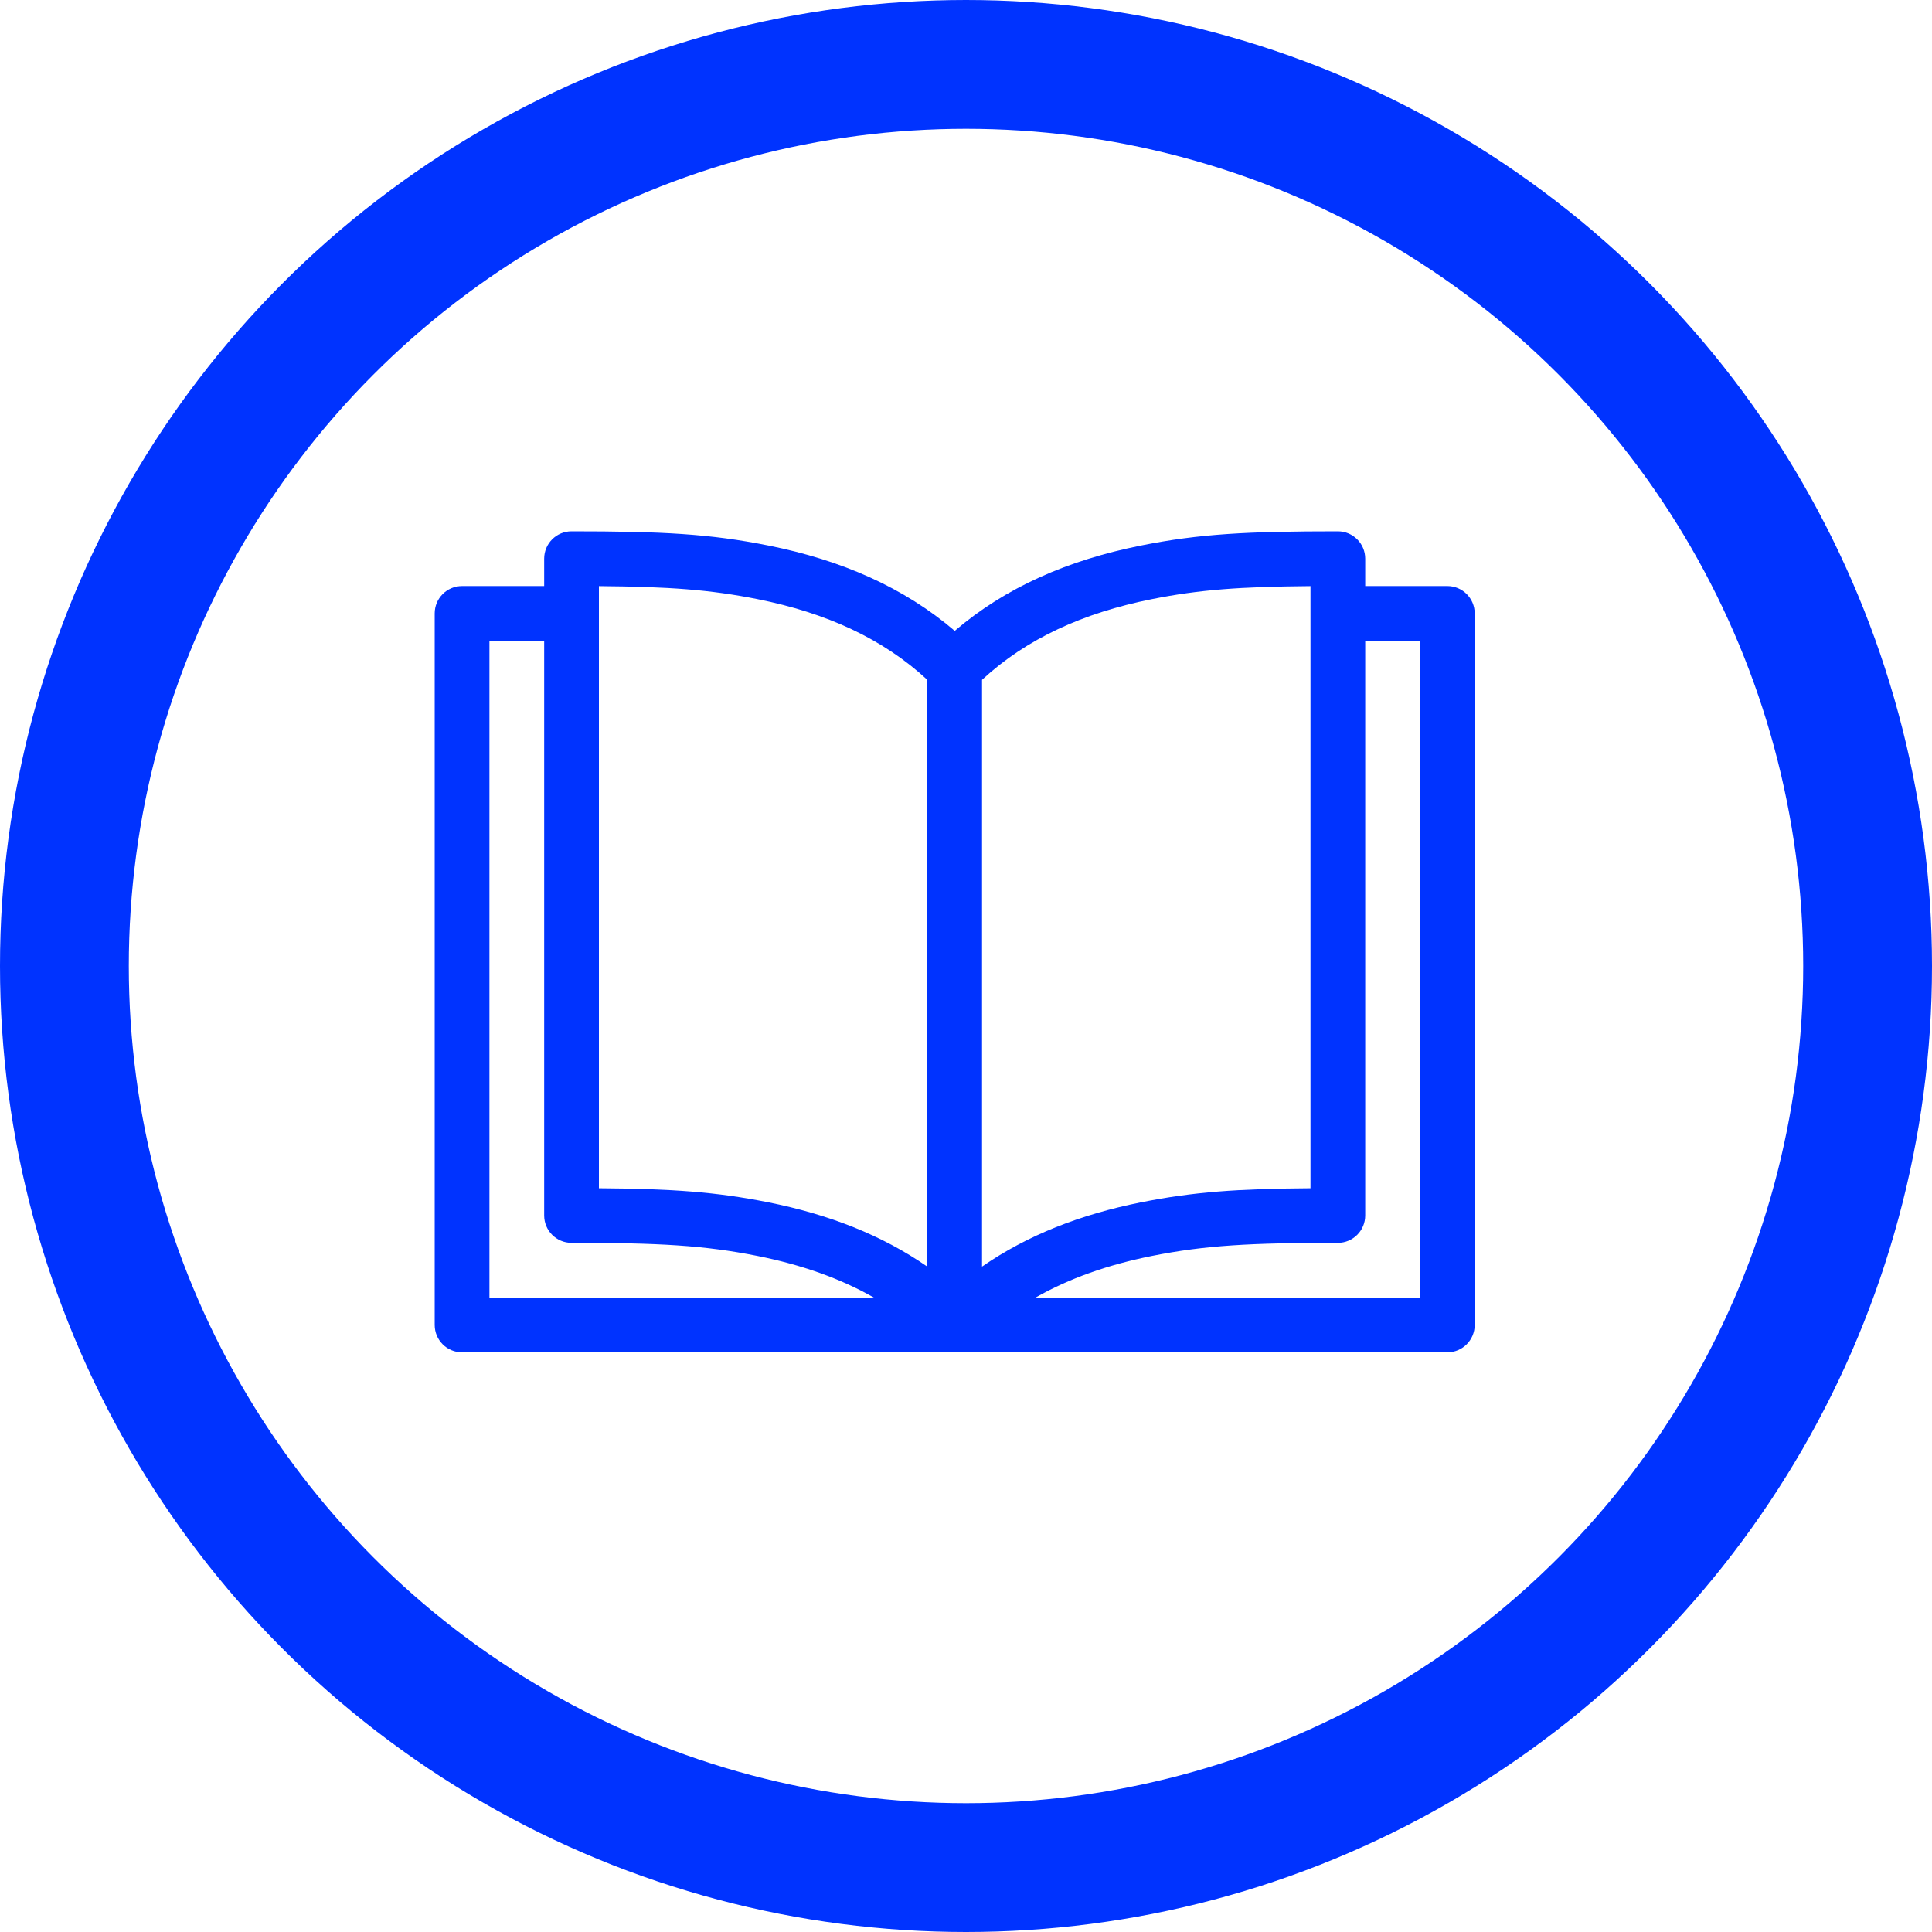 <svg width="30" height="30" viewBox="0 0 30 30" fill="none" xmlns="http://www.w3.org/2000/svg">
<circle cx="15" cy="15" r="14" stroke="#0033FF" stroke-width="2"/>
<path d="M13.57 20.149C13.044 19.849 12.443 19.639 11.766 19.503C10.93 19.336 10.229 19.299 8.875 19.299C8.64 19.299 8.45 19.109 8.45 18.874V9.95H7.6V20.149H13.57ZM8.45 9.1V8.675C8.45 8.44 8.64 8.25 8.875 8.25C10.283 8.25 11.024 8.289 11.933 8.471C13.067 8.698 14.034 9.12 14.825 9.796C15.615 9.12 16.582 8.698 17.716 8.471C18.625 8.289 19.366 8.25 20.774 8.25C21.009 8.25 21.199 8.44 21.199 8.675V9.1H22.474C22.709 9.1 22.899 9.29 22.899 9.525V20.574C22.899 20.809 22.709 20.999 22.474 20.999H14.854C14.844 21 14.834 21 14.825 21C14.815 21 14.805 21 14.795 20.999H7.175C6.94 20.999 6.75 20.809 6.75 20.574V9.525C6.75 9.29 6.94 9.1 7.175 9.1H8.45ZM21.199 9.95V18.874C21.199 19.109 21.009 19.299 20.774 19.299C19.42 19.299 18.719 19.336 17.883 19.503C17.206 19.639 16.605 19.849 16.079 20.149H22.049V9.95H21.199ZM14.399 19.668V10.556C13.707 9.916 12.83 9.517 11.766 9.304C11.022 9.155 10.385 9.11 9.3 9.101V18.451C10.442 18.459 11.12 18.508 11.933 18.67C12.871 18.858 13.695 19.179 14.399 19.668ZM15.249 10.556V19.668C15.954 19.179 16.778 18.858 17.716 18.67C18.529 18.508 19.207 18.459 20.349 18.451V9.101C19.264 9.11 18.627 9.155 17.883 9.304C16.819 9.517 15.941 9.916 15.249 10.556Z" fill="#0033FF"/>
</svg>
